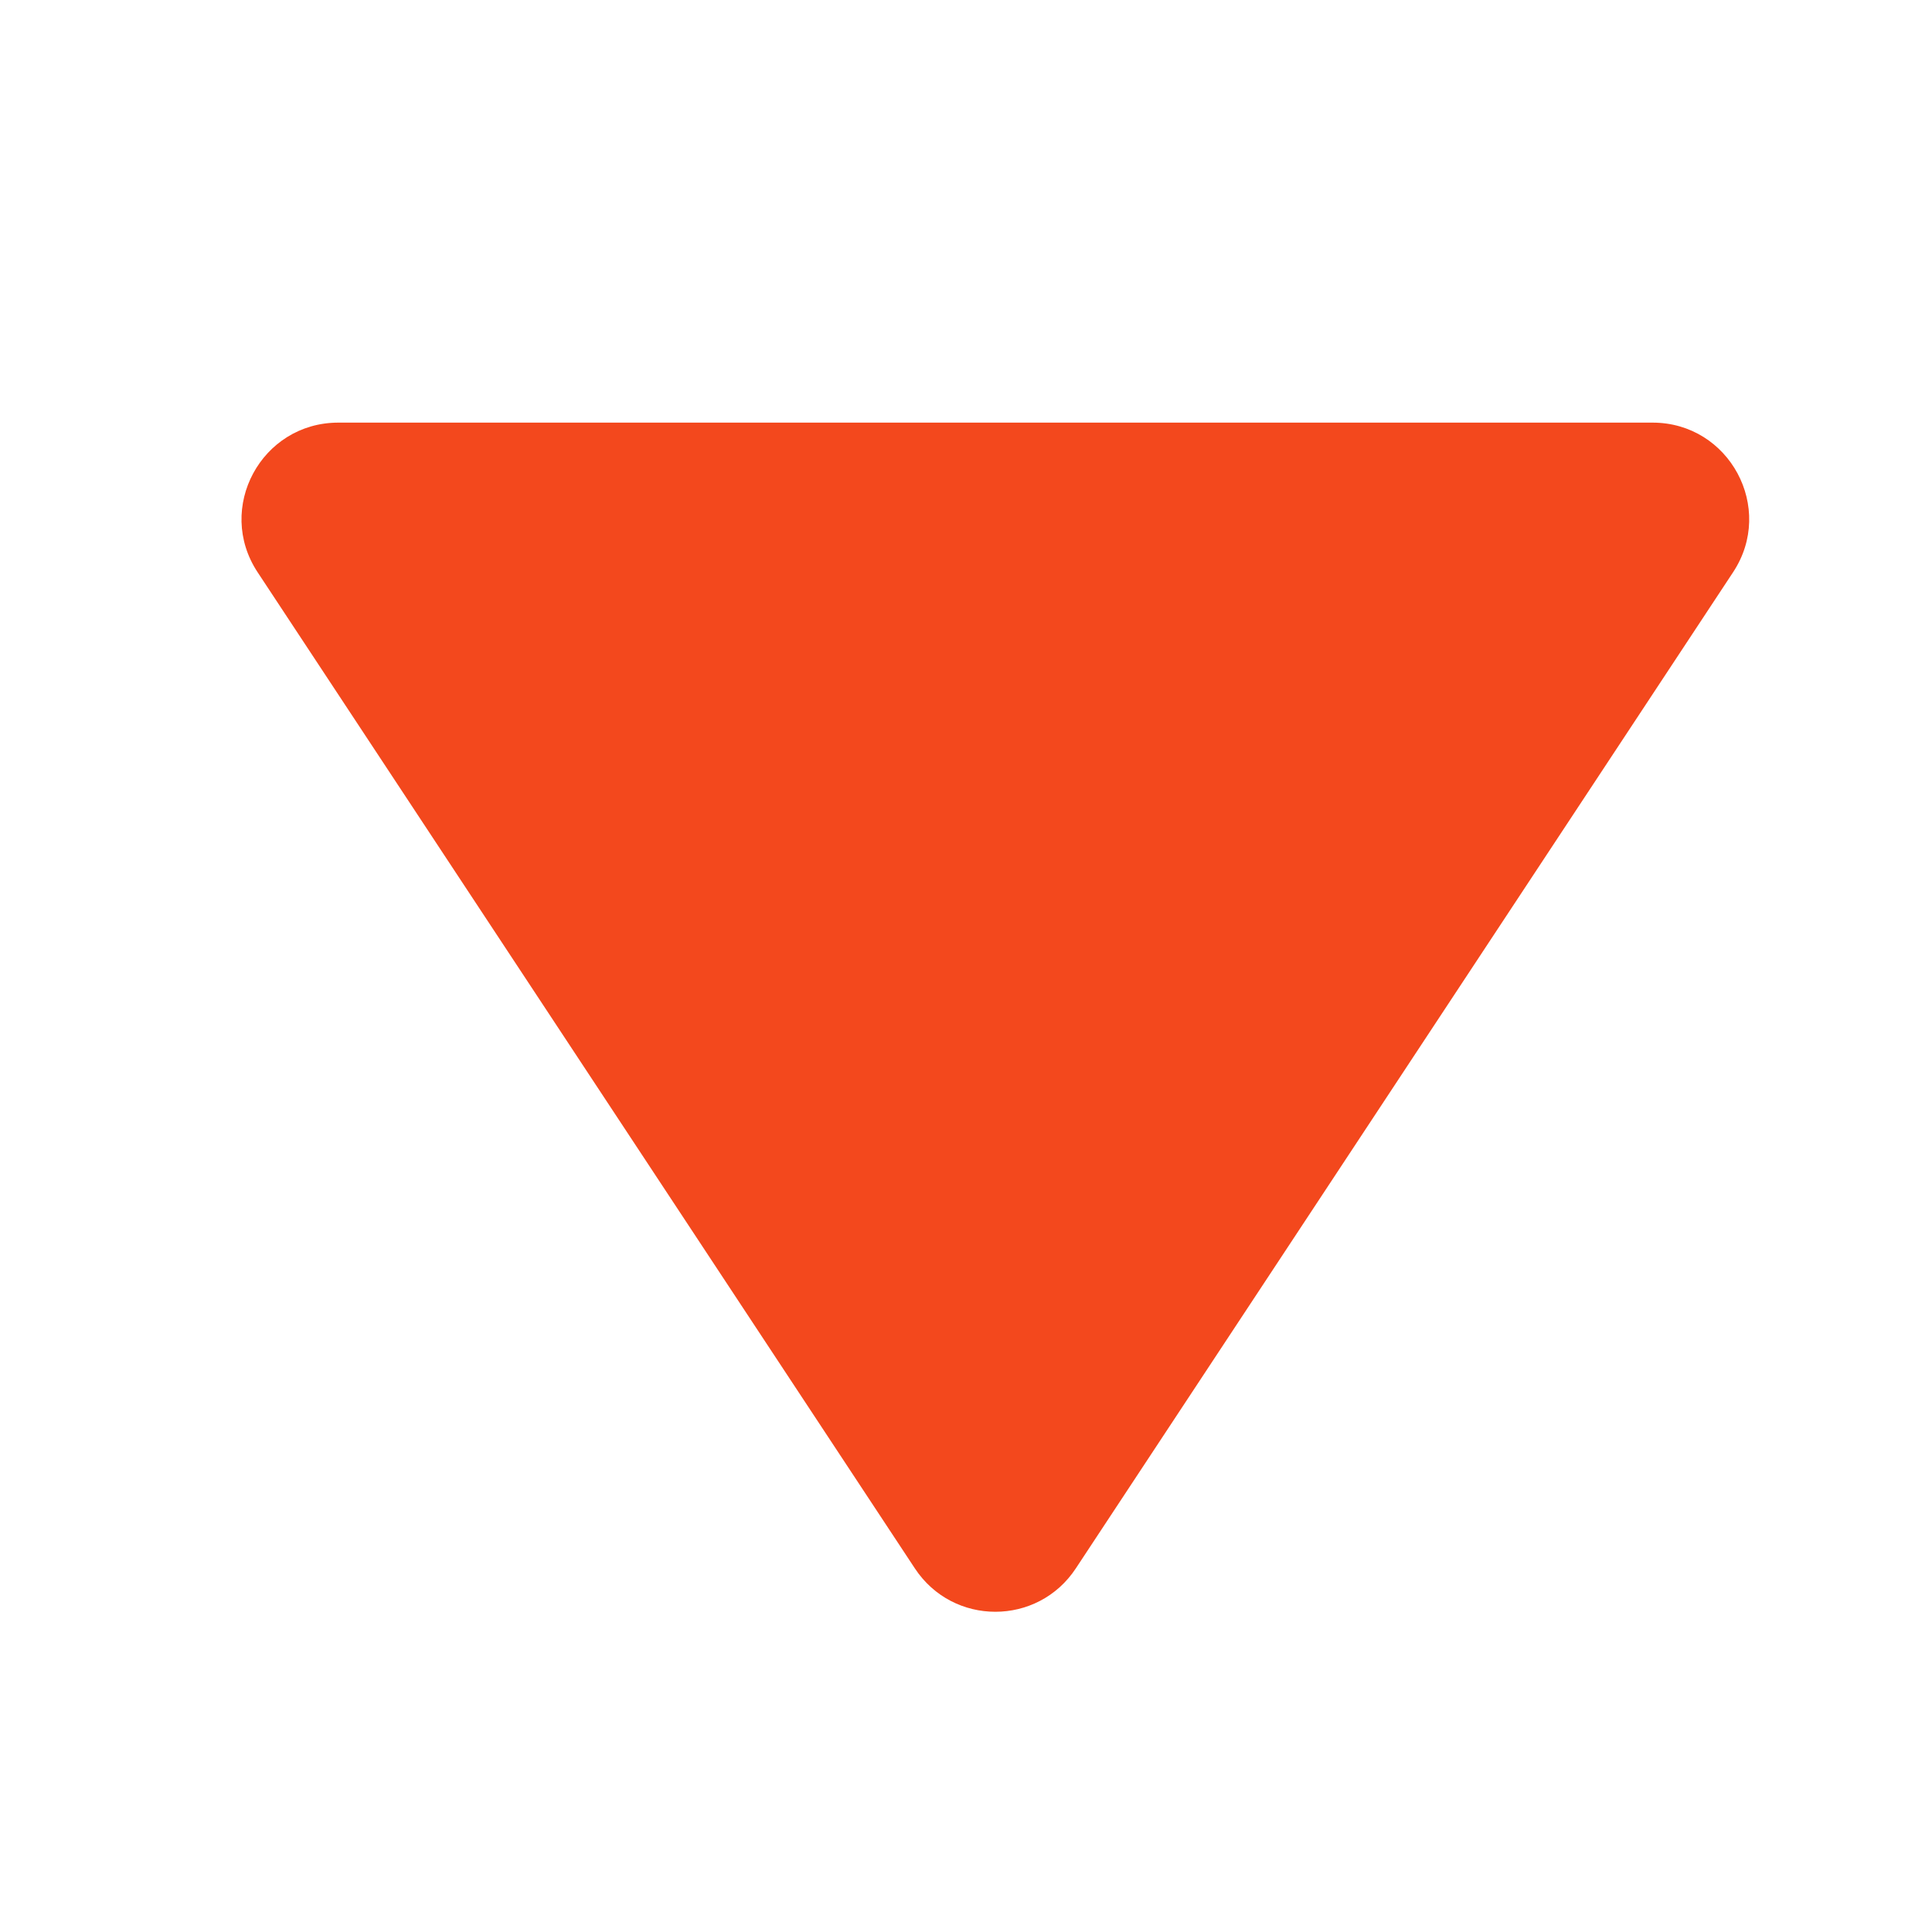 <svg width="8" height="8" viewBox="0 0 8 8" fill="none" xmlns="http://www.w3.org/2000/svg">
<path d="M4.455 6.494C4.297 6.734 3.946 6.734 3.788 6.494L1.067 2.37C0.891 2.104 1.082 1.75 1.401 1.75L6.843 1.75C7.161 1.75 7.352 2.104 7.176 2.37L4.455 6.494Z" fill="#F3481D"/>
</svg>
